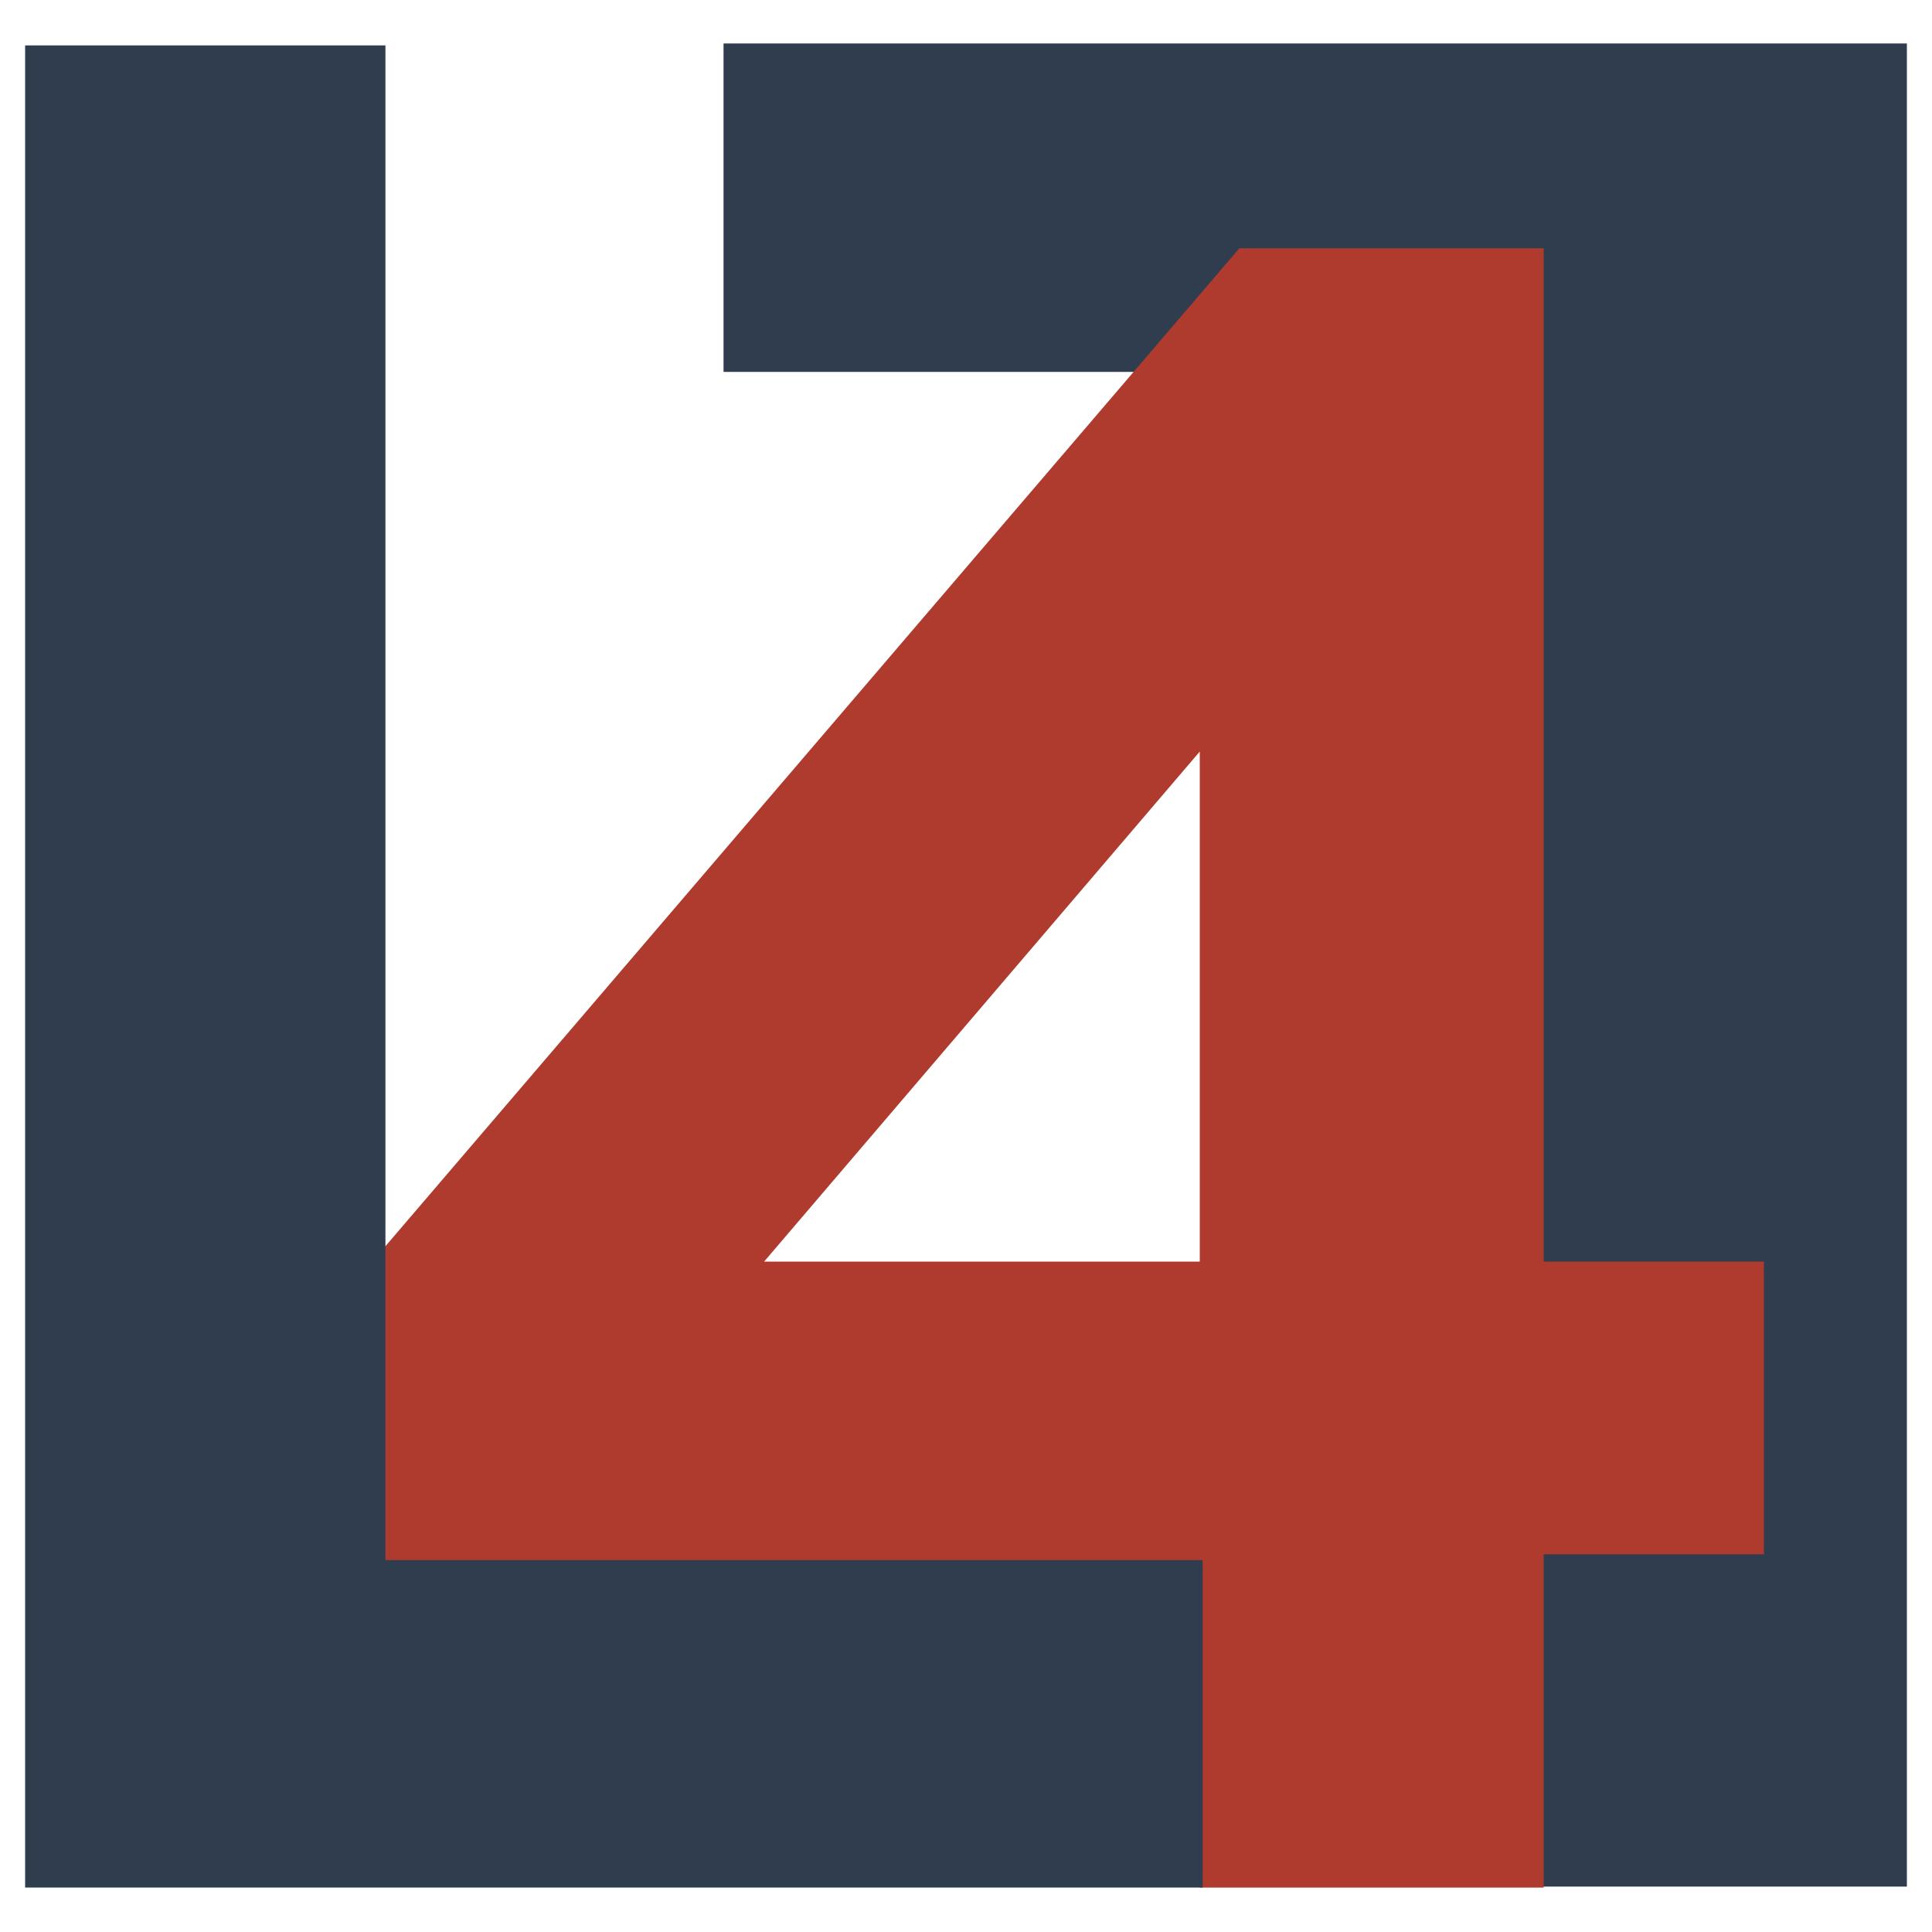 <svg enable-background="new 0 0 200 200" viewBox="0 0 200 200" xmlns="http://www.w3.org/2000/svg"><path d="m197.4 195.3h-39.4v-156.8h-83.1v-34h122.5z" fill="#303d4e"/><path d="m124.2 165.1h-89.2l.2-30.6 93.1-108.8h31.5v104.9h22.8v30.3h-22.8v34.5h-35.6zm0-34.5v-52.8l-45.1 52.8z" fill="#af3b2e"/><path d="m2.6 4.7h37.3v156.8h84.6v33.9h-121.9z" fill="#303d4e"/></svg>